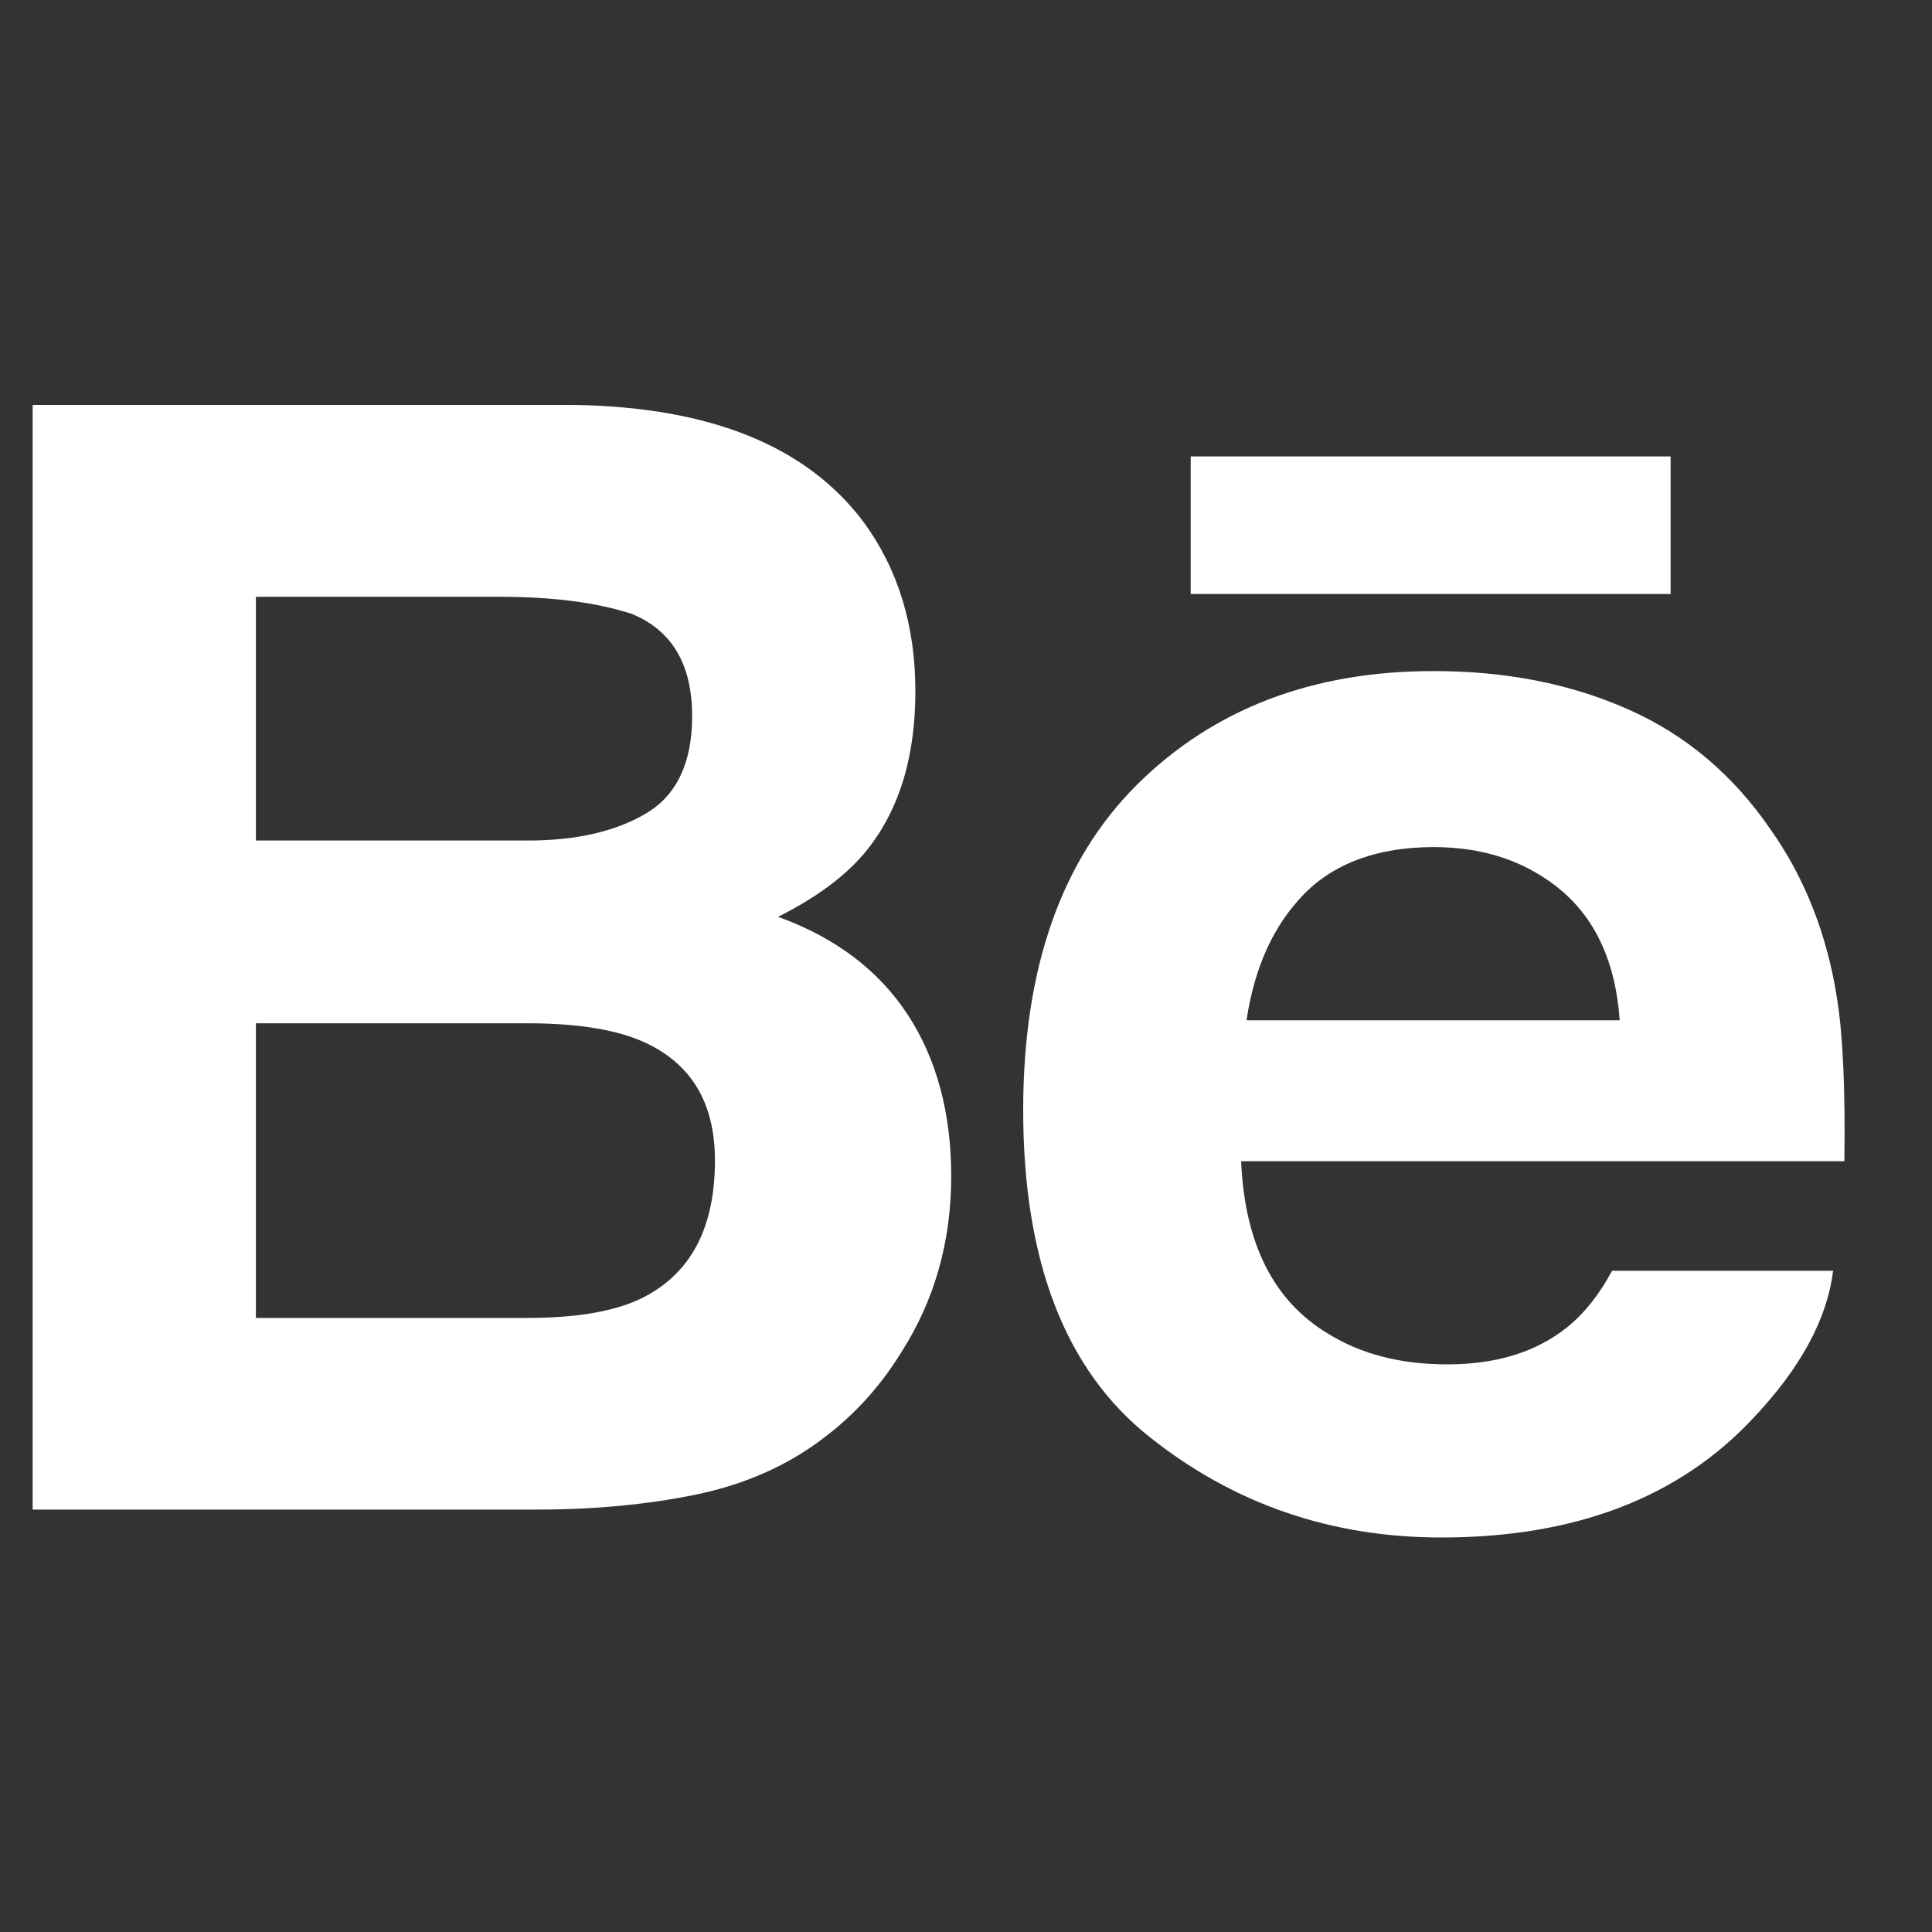 <?xml version="1.0" encoding="UTF-8"?> <svg xmlns="http://www.w3.org/2000/svg" width="20" height="20" viewBox="0 0 20 20" fill="none"><rect x="0" y="0" width="20" height="20" fill="#333333" stroke="none"/><g clip-path="url(#clip0_859_489)"><path d="M8.055 9.491C8.444 9.295 8.739 9.077 8.94 8.842C9.299 8.417 9.476 7.854 9.476 7.157C9.476 6.478 9.299 5.898 8.945 5.411C8.354 4.618 7.354 4.213 5.94 4.192H0.338V15.627H5.561C6.15 15.627 6.695 15.576 7.199 15.473C7.703 15.369 8.139 15.178 8.509 14.899C8.837 14.656 9.111 14.355 9.33 13.999C9.674 13.462 9.847 12.854 9.847 12.176C9.847 11.52 9.695 10.96 9.395 10.501C9.092 10.041 8.646 9.705 8.055 9.491ZM2.649 6.178H5.172C5.727 6.178 6.184 6.238 6.543 6.356C6.958 6.528 7.165 6.879 7.165 7.414C7.165 7.893 7.007 8.228 6.694 8.417C6.378 8.606 5.969 8.701 5.467 8.701H2.649V6.178ZM6.639 13.441C6.36 13.576 5.967 13.643 5.464 13.643H2.649V10.593H5.503C6 10.597 6.387 10.662 6.663 10.786C7.156 11.008 7.401 11.416 7.401 12.013C7.401 12.717 7.148 13.19 6.639 13.441Z" fill="white"></path><path d="M17.294 4.725H12.326V6.149H17.294V4.725Z" fill="white"></path><path d="M19.018 10.342C18.915 9.68 18.688 9.097 18.334 8.594C17.945 8.025 17.453 7.607 16.854 7.343C16.257 7.078 15.585 6.946 14.837 6.947C13.582 6.947 12.562 7.34 11.773 8.12C10.986 8.902 10.592 10.026 10.592 11.492C10.592 13.054 11.027 14.184 11.901 14.876C12.773 15.57 13.779 15.916 14.921 15.916C16.303 15.916 17.378 15.505 18.146 14.684C18.637 14.166 18.915 13.656 18.976 13.155H16.688C16.555 13.403 16.401 13.596 16.226 13.737C15.907 13.995 15.492 14.124 14.983 14.124C14.498 14.124 14.088 14.017 13.746 13.805C13.181 13.465 12.885 12.869 12.848 12.021H19.093C19.103 11.291 19.079 10.729 19.018 10.342ZM12.904 10.562C12.986 10.012 13.185 9.576 13.502 9.253C13.818 8.932 14.266 8.77 14.84 8.769C15.368 8.769 15.81 8.92 16.17 9.224C16.526 9.53 16.726 9.974 16.767 10.562H12.904Z" fill="white"></path></g><defs><clipPath id="clip0_859_489"><rect width="18.758" height="18.758" fill="white" transform="translate(0.342 0.675)"></rect></clipPath></defs></svg> 